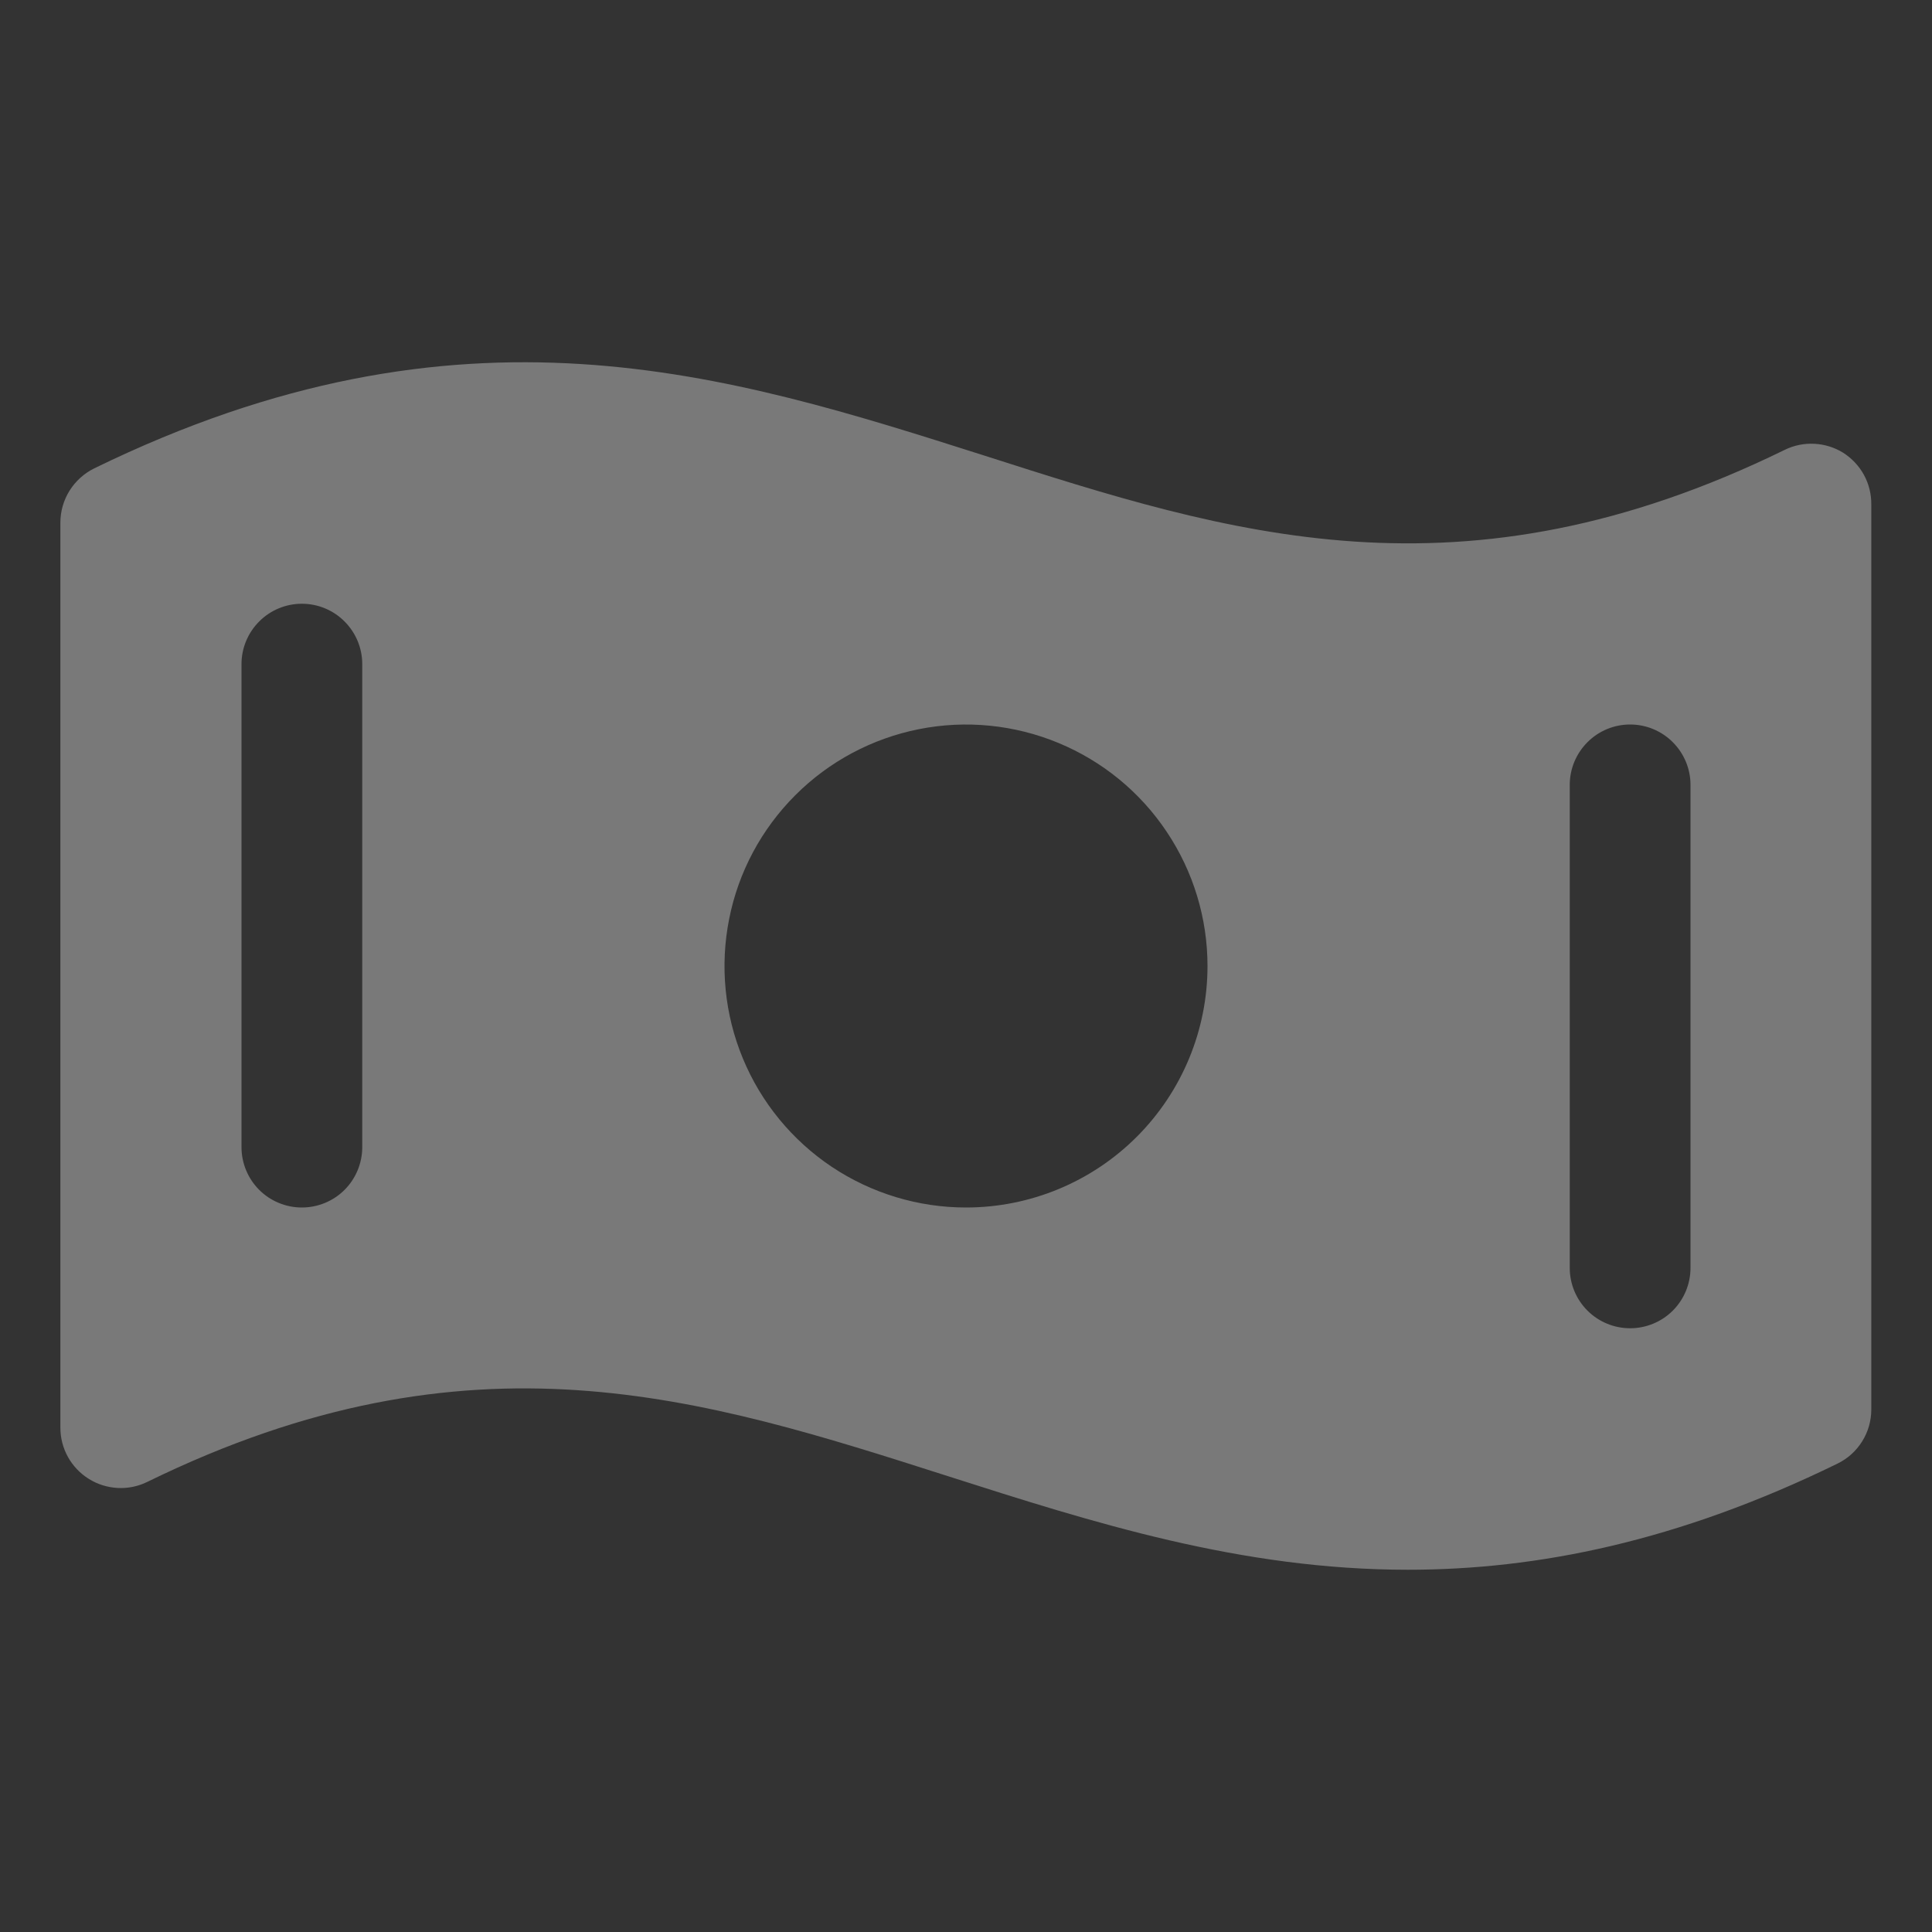 <svg width="24" height="24" viewBox="0 0 24 24" fill="none" xmlns="http://www.w3.org/2000/svg">
<rect x="0" y="0" width="24" height="24" fill="#333333" stroke="none"/>
<g opacity="0.4">
<path d="M22.898 5.625C22.79 5.558 22.666 5.519 22.539 5.513C22.412 5.506 22.285 5.532 22.171 5.588C18.146 7.557 15.272 6.634 12.233 5.661C9.037 4.644 5.737 3.589 1.171 5.818C1.045 5.88 0.939 5.976 0.864 6.095C0.79 6.214 0.75 6.351 0.75 6.492V17.735C0.75 17.862 0.782 17.987 0.844 18.099C0.906 18.21 0.995 18.304 1.103 18.371C1.211 18.439 1.334 18.477 1.461 18.484C1.588 18.491 1.715 18.465 1.829 18.409C5.854 16.44 8.728 17.363 11.771 18.336C13.575 18.913 15.412 19.5 17.49 19.5C19.092 19.5 20.84 19.152 22.825 18.182C22.951 18.121 23.058 18.025 23.132 17.906C23.207 17.787 23.246 17.649 23.246 17.509V6.266C23.247 6.138 23.216 6.012 23.155 5.9C23.094 5.788 23.005 5.694 22.898 5.625ZM4.5 14.25C4.5 14.449 4.421 14.64 4.28 14.781C4.14 14.921 3.949 15 3.75 15C3.551 15 3.36 14.921 3.22 14.781C3.079 14.64 3 14.449 3 14.25V8.25C3 8.051 3.079 7.861 3.22 7.72C3.36 7.579 3.551 7.5 3.75 7.5C3.949 7.5 4.14 7.579 4.28 7.72C4.421 7.861 4.5 8.051 4.5 8.25V14.25ZM12 15C11.407 15 10.827 14.824 10.333 14.495C9.84 14.165 9.455 13.697 9.228 13.148C9.001 12.6 8.942 11.997 9.058 11.415C9.173 10.833 9.459 10.299 9.879 9.879C10.298 9.459 10.833 9.174 11.415 9.058C11.997 8.942 12.6 9.002 13.148 9.229C13.696 9.456 14.165 9.84 14.494 10.334C14.824 10.827 15 11.407 15 12C15 12.796 14.684 13.559 14.121 14.122C13.559 14.684 12.796 15 12 15ZM21 15.75C21 15.949 20.921 16.14 20.78 16.281C20.64 16.421 20.449 16.5 20.25 16.5C20.051 16.5 19.86 16.421 19.72 16.281C19.579 16.14 19.5 15.949 19.5 15.75V9.75C19.5 9.551 19.579 9.361 19.72 9.22C19.86 9.079 20.051 9 20.25 9C20.449 9 20.64 9.079 20.78 9.22C20.921 9.361 21 9.551 21 9.75V15.75Z" fill="white" fill-opacity="0.851"/>
</g>
</svg>
